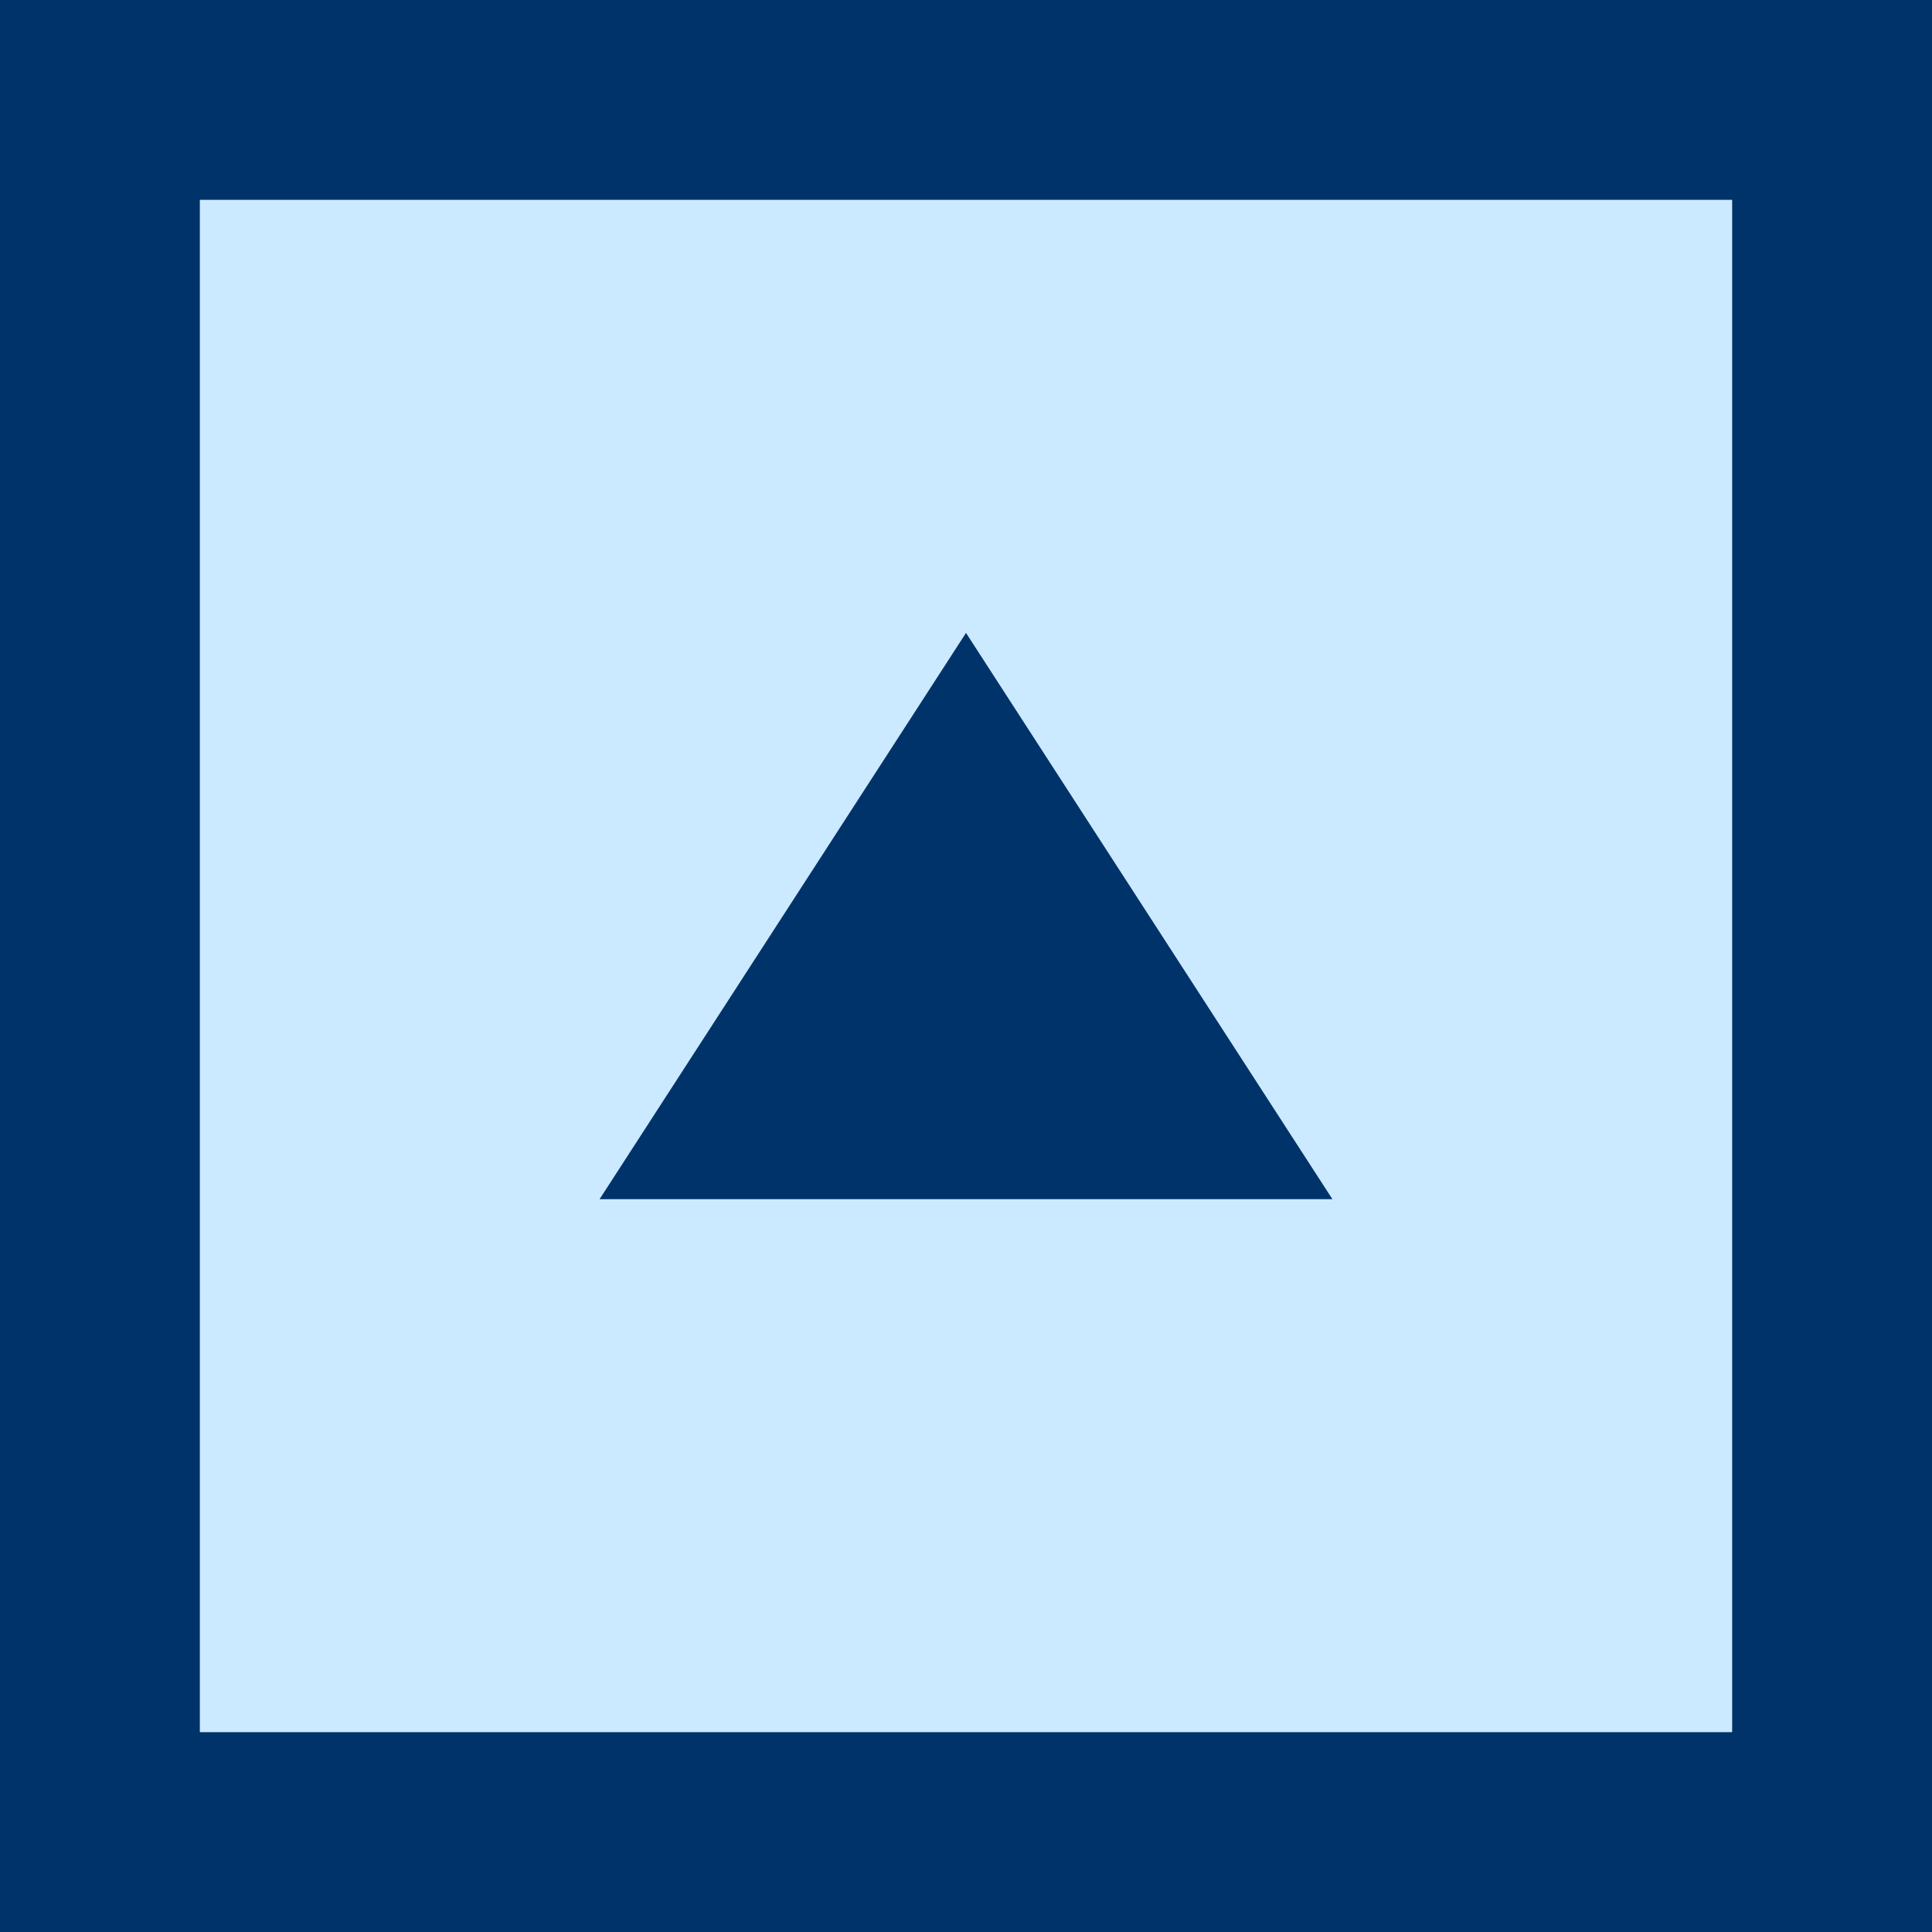 <?xml version="1.0" encoding="UTF-8"?>
<svg id="_レイヤー_1" data-name="レイヤー 1" xmlns="http://www.w3.org/2000/svg" viewBox="0 0 58 58">
  <defs>
    <style>
      .cls-1 {
        fill: #00336a;
      }

      .cls-2 {
        fill: #cceaff;
      }
    </style>
  </defs>
  <rect class="cls-2" x="6" y="6" width="46" height="46"/>
  <path class="cls-1" d="M0,58V0h58v58H0ZM52,52V6H6v46h46Z"/>
  <polygon class="cls-1" points="18 36 29 19 40 36 18 36"/>
</svg>